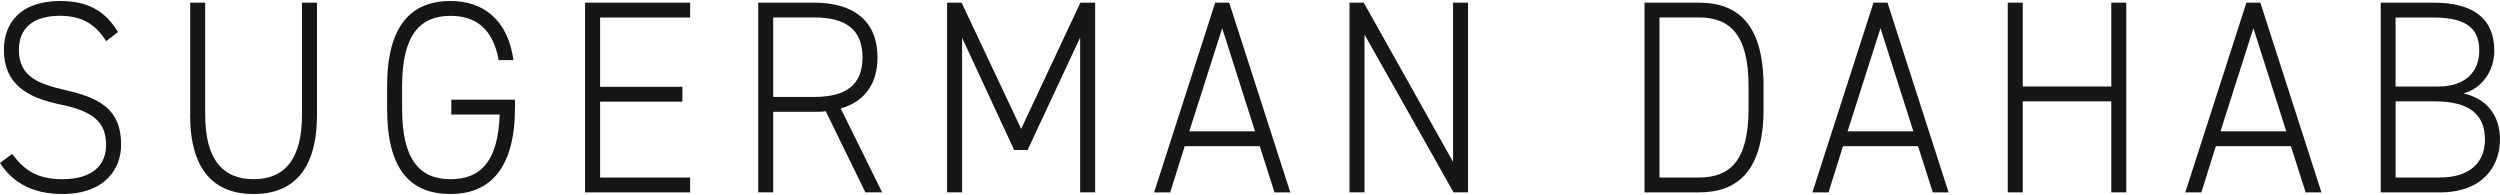 <svg viewBox="0 0 500 39" xmlns="http://www.w3.org/2000/svg"><g fill="#161615"><path d="m21.23 8.22c-1.87-2.92-4.35-5.06-9.27-5.06s-8.18 2.15-8.18 6.82c0 5.45 4.09 6.82 9.27 8.03 6.73 1.54 11.18 3.74 11.18 10.89 0 4.84-3.21 9.9-11.75 9.9-5.7 0-9.84-2.09-12.48-6.21l2.43-1.81c2.23 2.97 4.71 5.06 10.04 5.06 6.37 0 8.75-3.14 8.75-6.82 0-4.57-2.49-6.77-9.22-8.14-6.67-1.38-11.22-4.13-11.22-10.9 0-5.33 3.26-9.78 11.28-9.78 5.54 0 9.06 2.04 11.54 6.22l-2.38 1.81z"/><path d="m38.04 22.97v-22.44h3v22.44c0 8.8 3.42 12.87 9.68 12.87s9.68-4.07 9.68-12.87v-22.44h3v22.44c0 11.16-4.92 15.84-12.69 15.84s-12.69-4.67-12.69-15.84z"/><path d="m103 19.94v1.54c0 12.1-4.92 17.32-12.89 17.32s-12.69-4.79-12.69-17.05v-4.51c0-12.26 4.92-17.04 12.69-17.04 6.31 0 11.44 3.52 12.58 11.83h-2.95c-1.14-6.33-4.66-8.86-9.63-8.86-6.06 0-9.69 3.74-9.69 14.08v4.51c0 10.33 3.63 14.08 9.69 14.08s9.52-3.63 9.83-12.93h-9.68v-2.97z"/><path d="m138.03.53v2.97h-18.01v13.86h16.46v2.97h-16.46v15.18h18.01v2.97h-21.02v-37.95z"/><path d="m173.07 38.47-7.92-16.22c-.78.11-1.55.11-2.38.11h-8.13v16.11h-3v-37.94h11.13c8.08 0 12.73 3.74 12.73 10.94 0 5.39-2.64 8.85-7.35 10.23l8.28 16.77zm-10.3-19.08c6.26 0 9.73-2.25 9.73-7.92s-3.47-7.98-9.73-7.98h-8.13v15.89h8.13z"/><path d="m204.23 25.77 11.85-25.24h2.95v37.94h-3v-30.96l-10.51 22.49h-2.69l-10.41-22.44v30.91h-3v-37.94h2.9z"/><path d="m230.82 38.47 12.22-37.94h2.8l12.22 37.95h-3.16l-2.95-9.24h-15.01l-2.9 9.24h-3.21zm7.04-12.21h13.15l-6.57-20.62z"/><path d="m293.61.53v37.94h-2.9l-17.81-31.56v31.56h-3v-37.94h2.85l17.86 31.84v-31.84z"/><path d="m328.9 38.47v-37.94h10.87c7.92 0 12.94 4.46 12.94 16.72v4.51c0 12.26-5.02 16.72-12.94 16.72h-10.87zm20.81-16.72v-4.51c0-10.39-3.78-13.75-9.94-13.75h-7.87v32.01h7.87c6.11 0 9.94-3.19 9.94-13.75z"/><path d="m362.48 38.47 12.22-37.94h2.8l12.22 37.95h-3.16l-2.95-9.24h-15.01l-2.9 9.24h-3.21zm7.04-12.21h13.15l-6.57-20.62z"/><path d="m404.55 17.3h17.71v-16.77h3v37.94h-3v-18.2h-17.71v18.2h-3v-37.94h3z"/><path d="m437.06 38.47 12.22-37.94h2.79l12.22 37.95h-3.16l-2.95-9.24h-15.01l-2.9 9.24h-3.21zm7.04-12.21h13.15l-6.57-20.62z"/><path d="m486.69.53c8.18 0 12.17 3.35 12.17 9.62 0 4.24-2.7 7.64-6.16 8.53 4.5 1.04 7.3 4.23 7.3 9.24s-3.16 10.56-12.06 10.56h-11.8v-37.95h10.56zm-7.56 16.77h8.49c5.79 0 8.23-3.25 8.23-7.15s-1.86-6.65-9.17-6.65h-7.56v13.81zm0 18.2h8.8c6.16 0 9.06-3.13 9.06-7.59 0-5.11-3.26-7.64-10.04-7.64h-7.82z"/></g></svg>